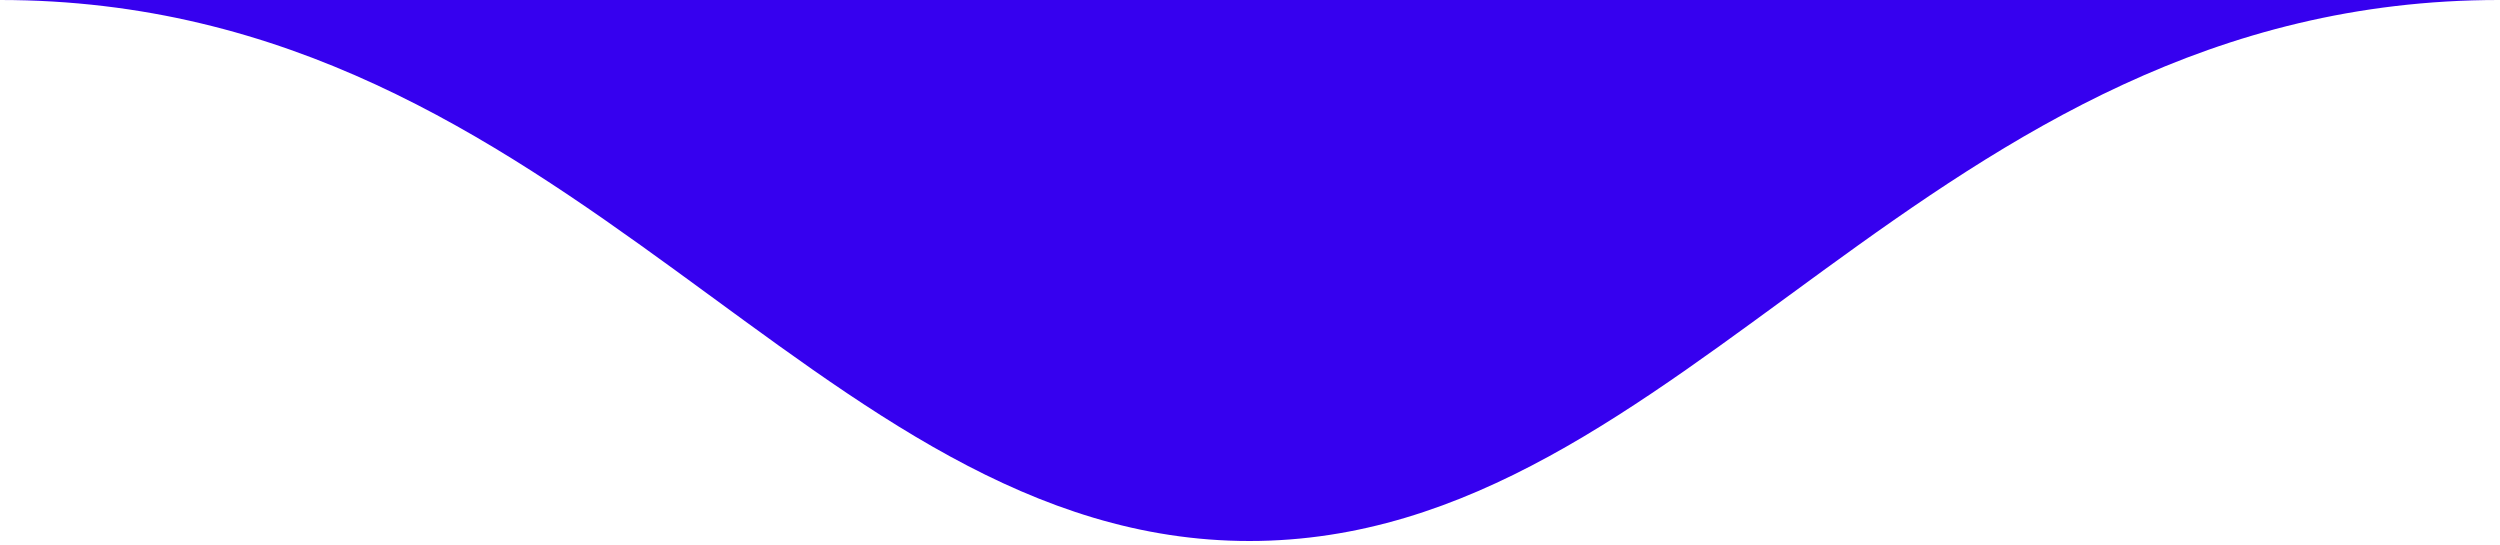 <?xml version="1.0" encoding="UTF-8"?> <svg xmlns="http://www.w3.org/2000/svg" width="408" height="89" viewBox="0 0 408 89" fill="none"> <g clip-path="url(#clip0_194_6)"> <path d="M203.911 88.291C275.375 88.291 314.199 0 407.822 0L0.002 0C93.623 0 132.448 88.291 203.911 88.291Z" fill="#3600EF"></path> </g> <defs> <clipPath id="clip0_194_6"> <rect width="407.822" height="88.291" fill="white"></rect> </clipPath> </defs> </svg> 